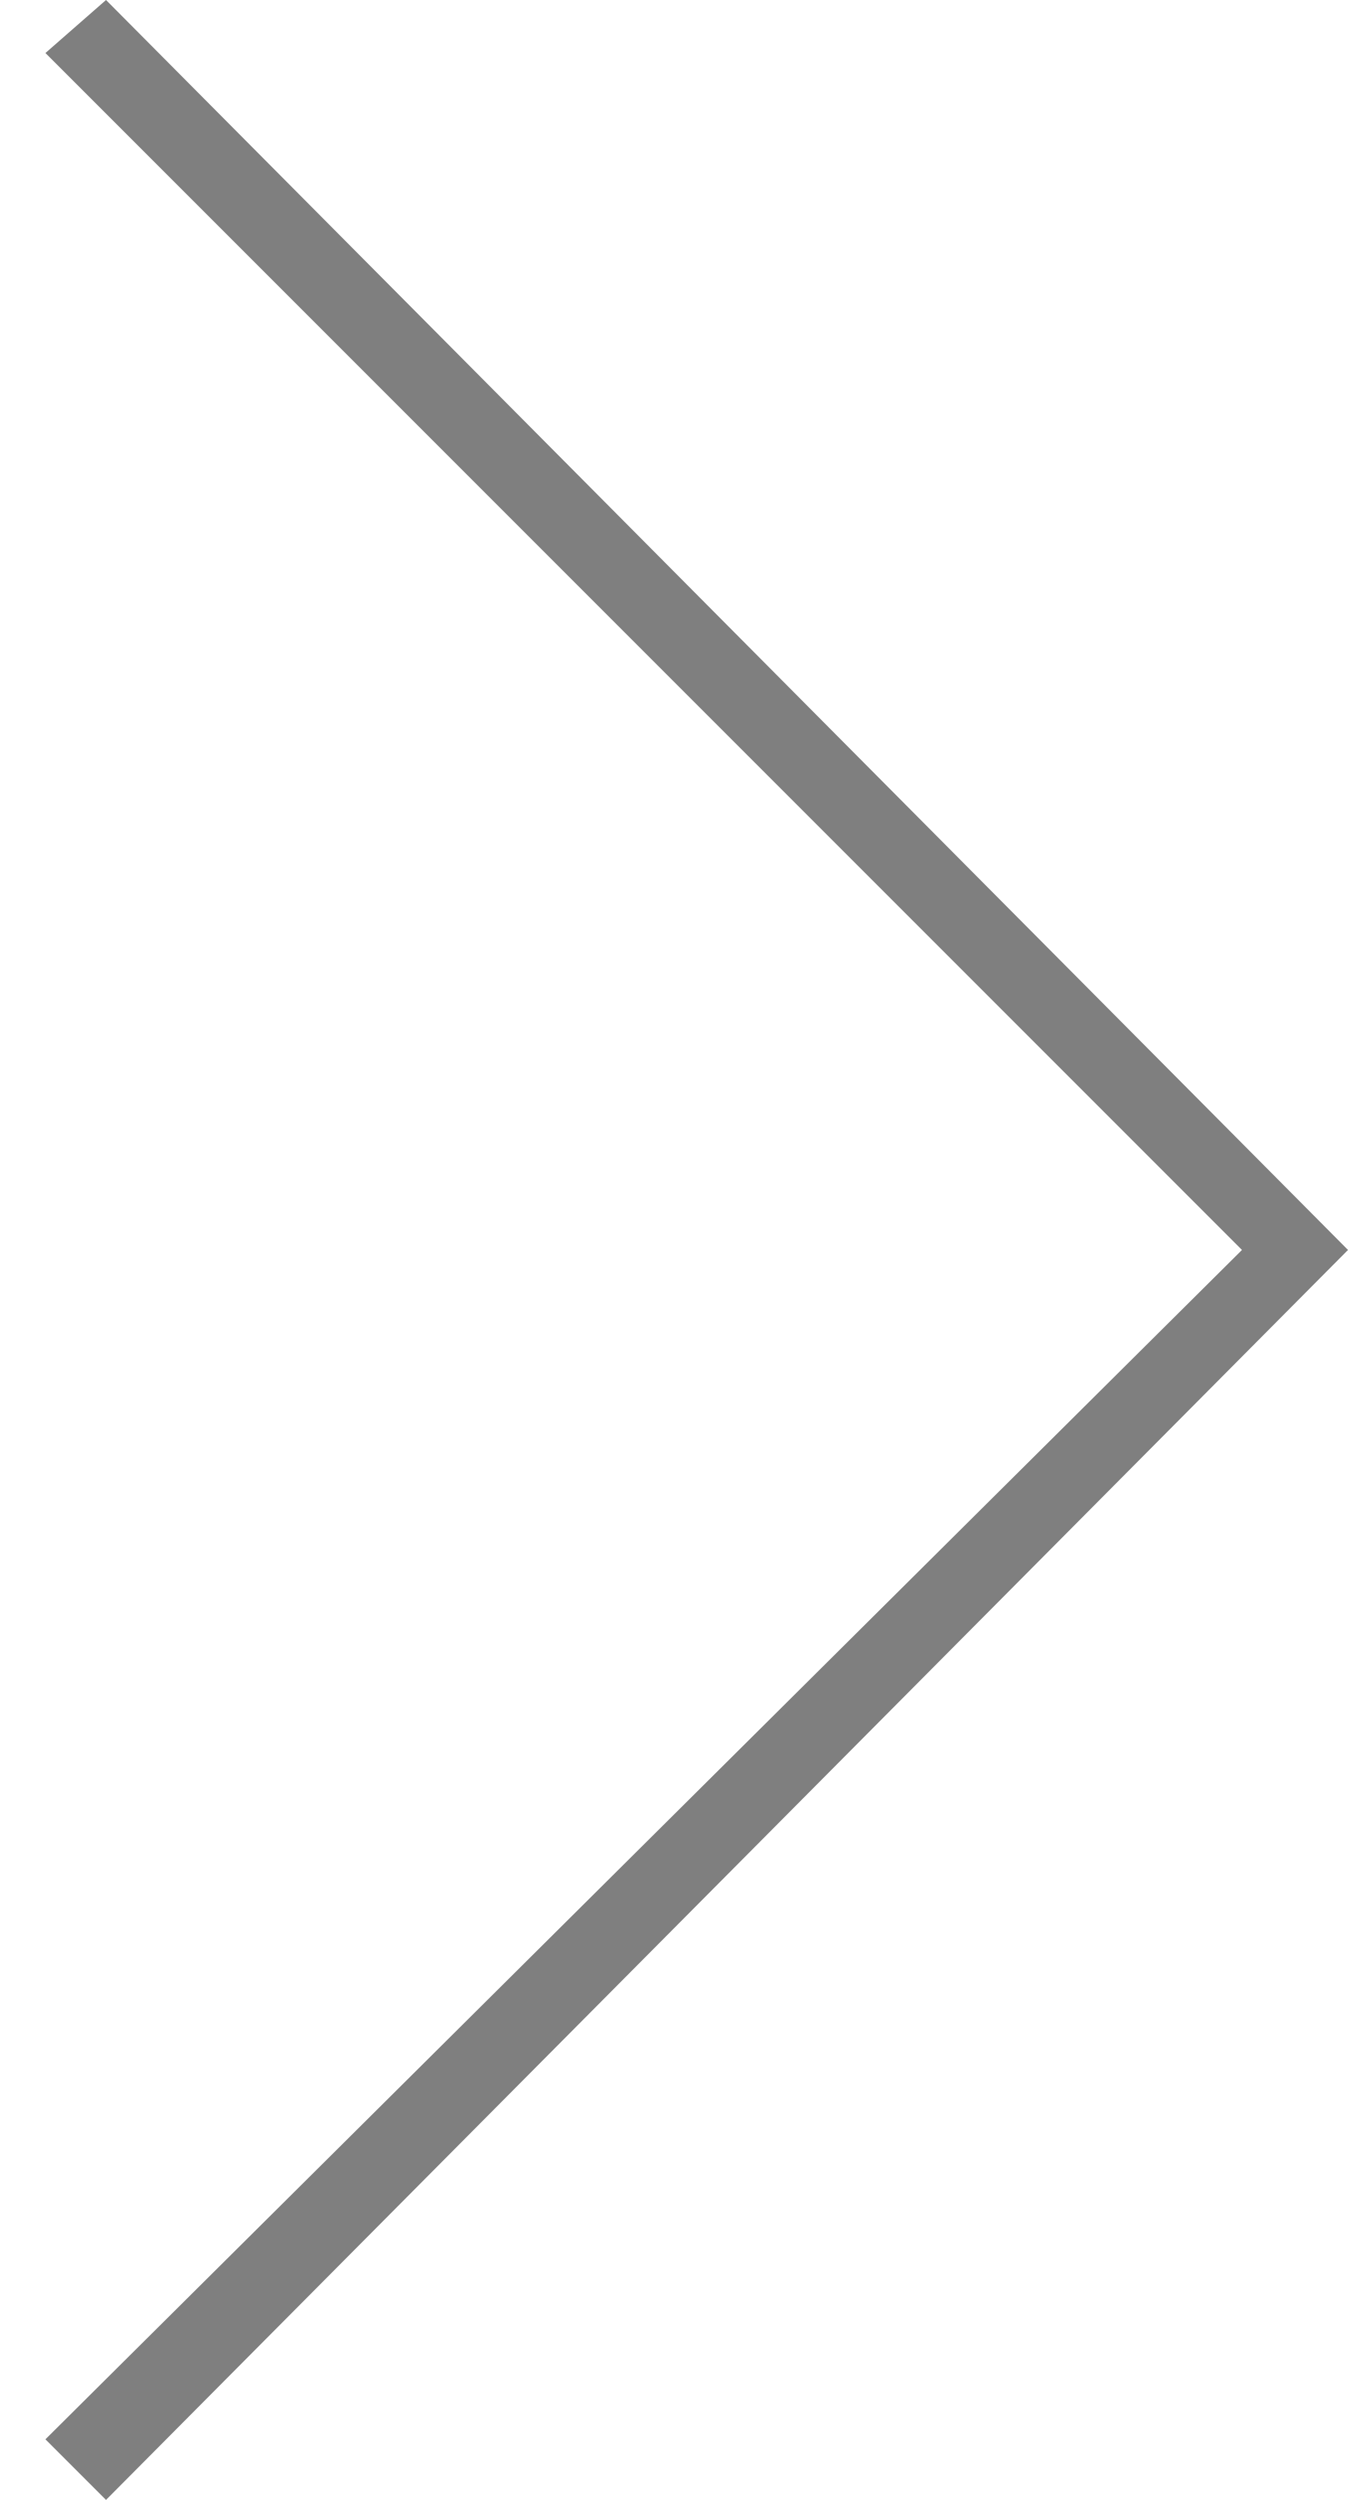<?xml version="1.0" encoding="utf-8"?>
<!-- Generator: Adobe Illustrator 27.9.0, SVG Export Plug-In . SVG Version: 6.00 Build 0)  -->
<svg version="1.1" id="Layer_1" xmlns="http://www.w3.org/2000/svg" xmlns:xlink="http://www.w3.org/1999/xlink" x="0px" y="0px"
	 viewBox="0 0 17.8 33" style="enable-background:new 0 0 17.8 33;" xml:space="preserve">
<style type="text/css">
	.st0{fill:#7F7F7F;}
</style>
<polygon class="st0" points="17.8,16.5 1.4,33 0.6,32.2 16.4,16.5 0.6,0.7 1.4,0 "/>
</svg>
